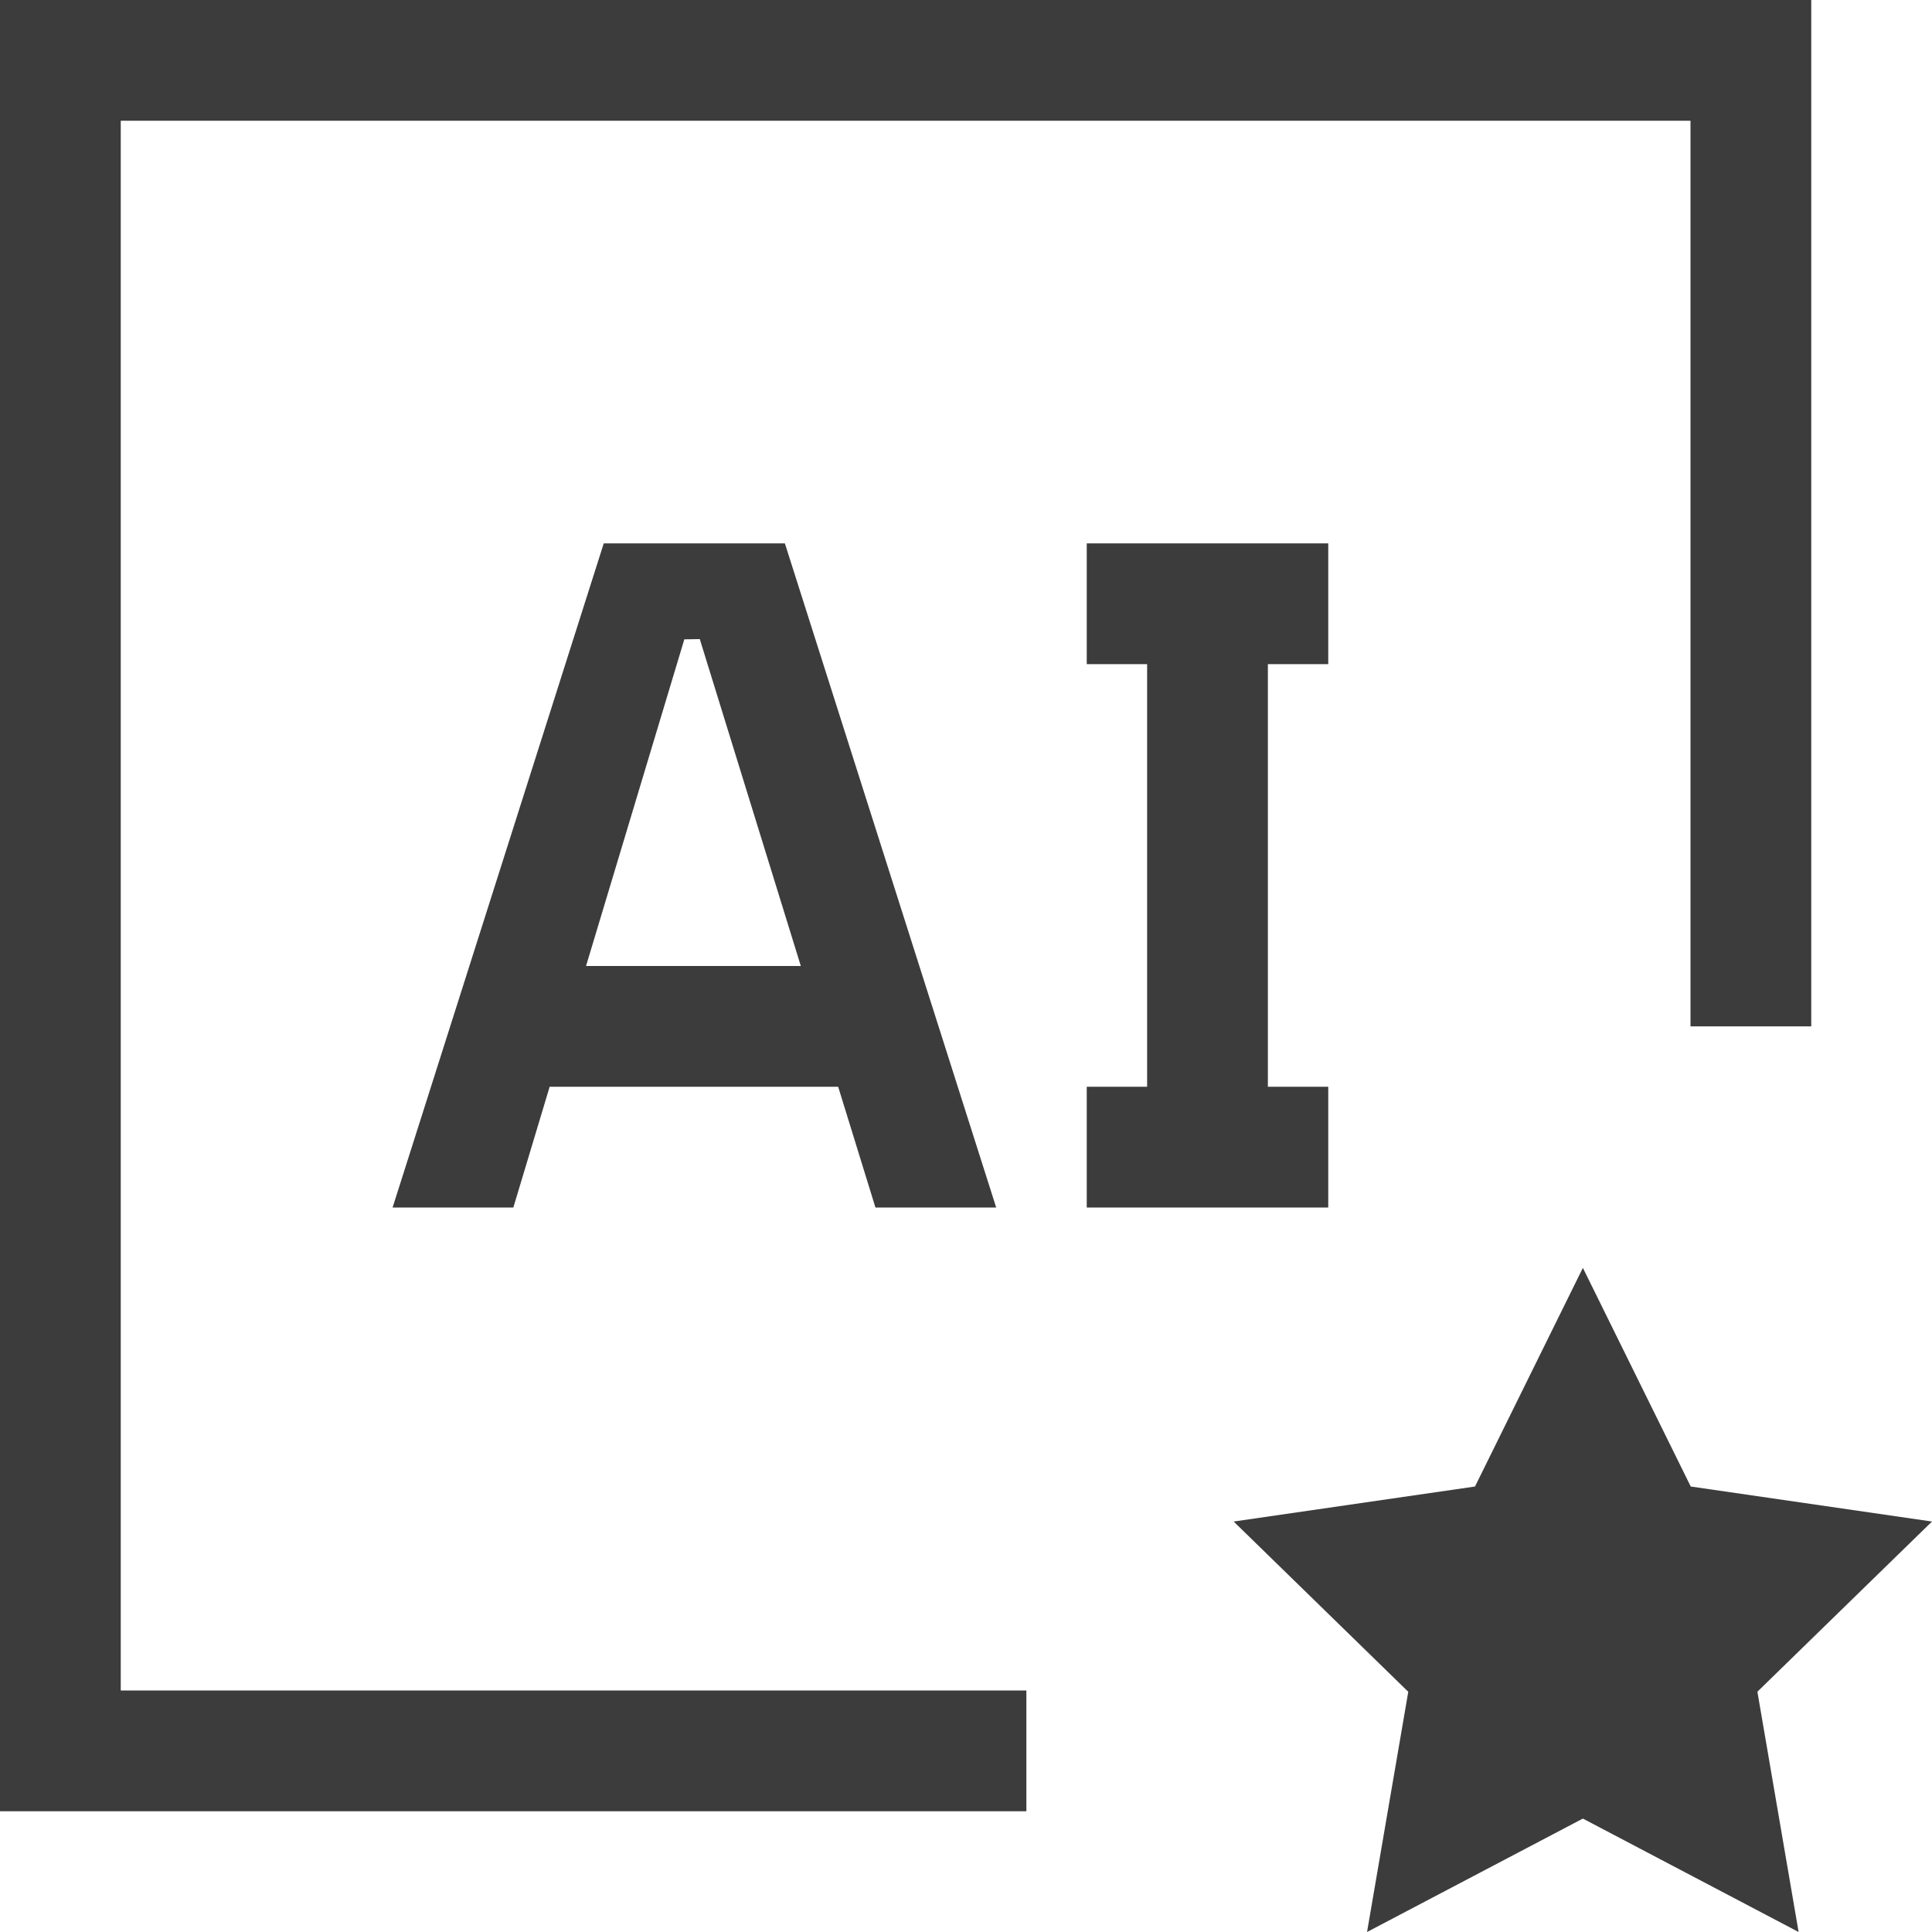 <svg width="24" height="24" viewBox="0 0 24 24" fill="none" xmlns="http://www.w3.org/2000/svg">
<g clip-path="url(#clip0_1593_17980)">
<path d="M13.5 15V13.5H14.25V8.25H13.5V6.75H16.5V8.25H15.75V13.5H16.5V15H13.5ZM10.875 15H12.375L9.75 6.75H7.5L4.877 15H6.377L6.828 13.5H10.412L10.875 15ZM7.28 12L8.501 7.942L8.693 7.939L9.948 12H7.28ZM19.663 15.75L18.323 18.466L15.325 18.901L17.494 21.016L16.982 24L19.663 22.591L22.343 24L21.831 21.015L24 18.901L21.003 18.466L19.663 15.75Z" fill="#3C3C3C"/>
<path d="M12.75 22.5H0V0H22.5V12.75H21V1.5H1.5V21H12.75V22.5Z" fill="#3C3C3C"/>
</g>
<defs>
<clipPath id="clip0_1593_17980">
<rect width="24" height="24" fill="white"/>
</clipPath>
</defs>
</svg>
